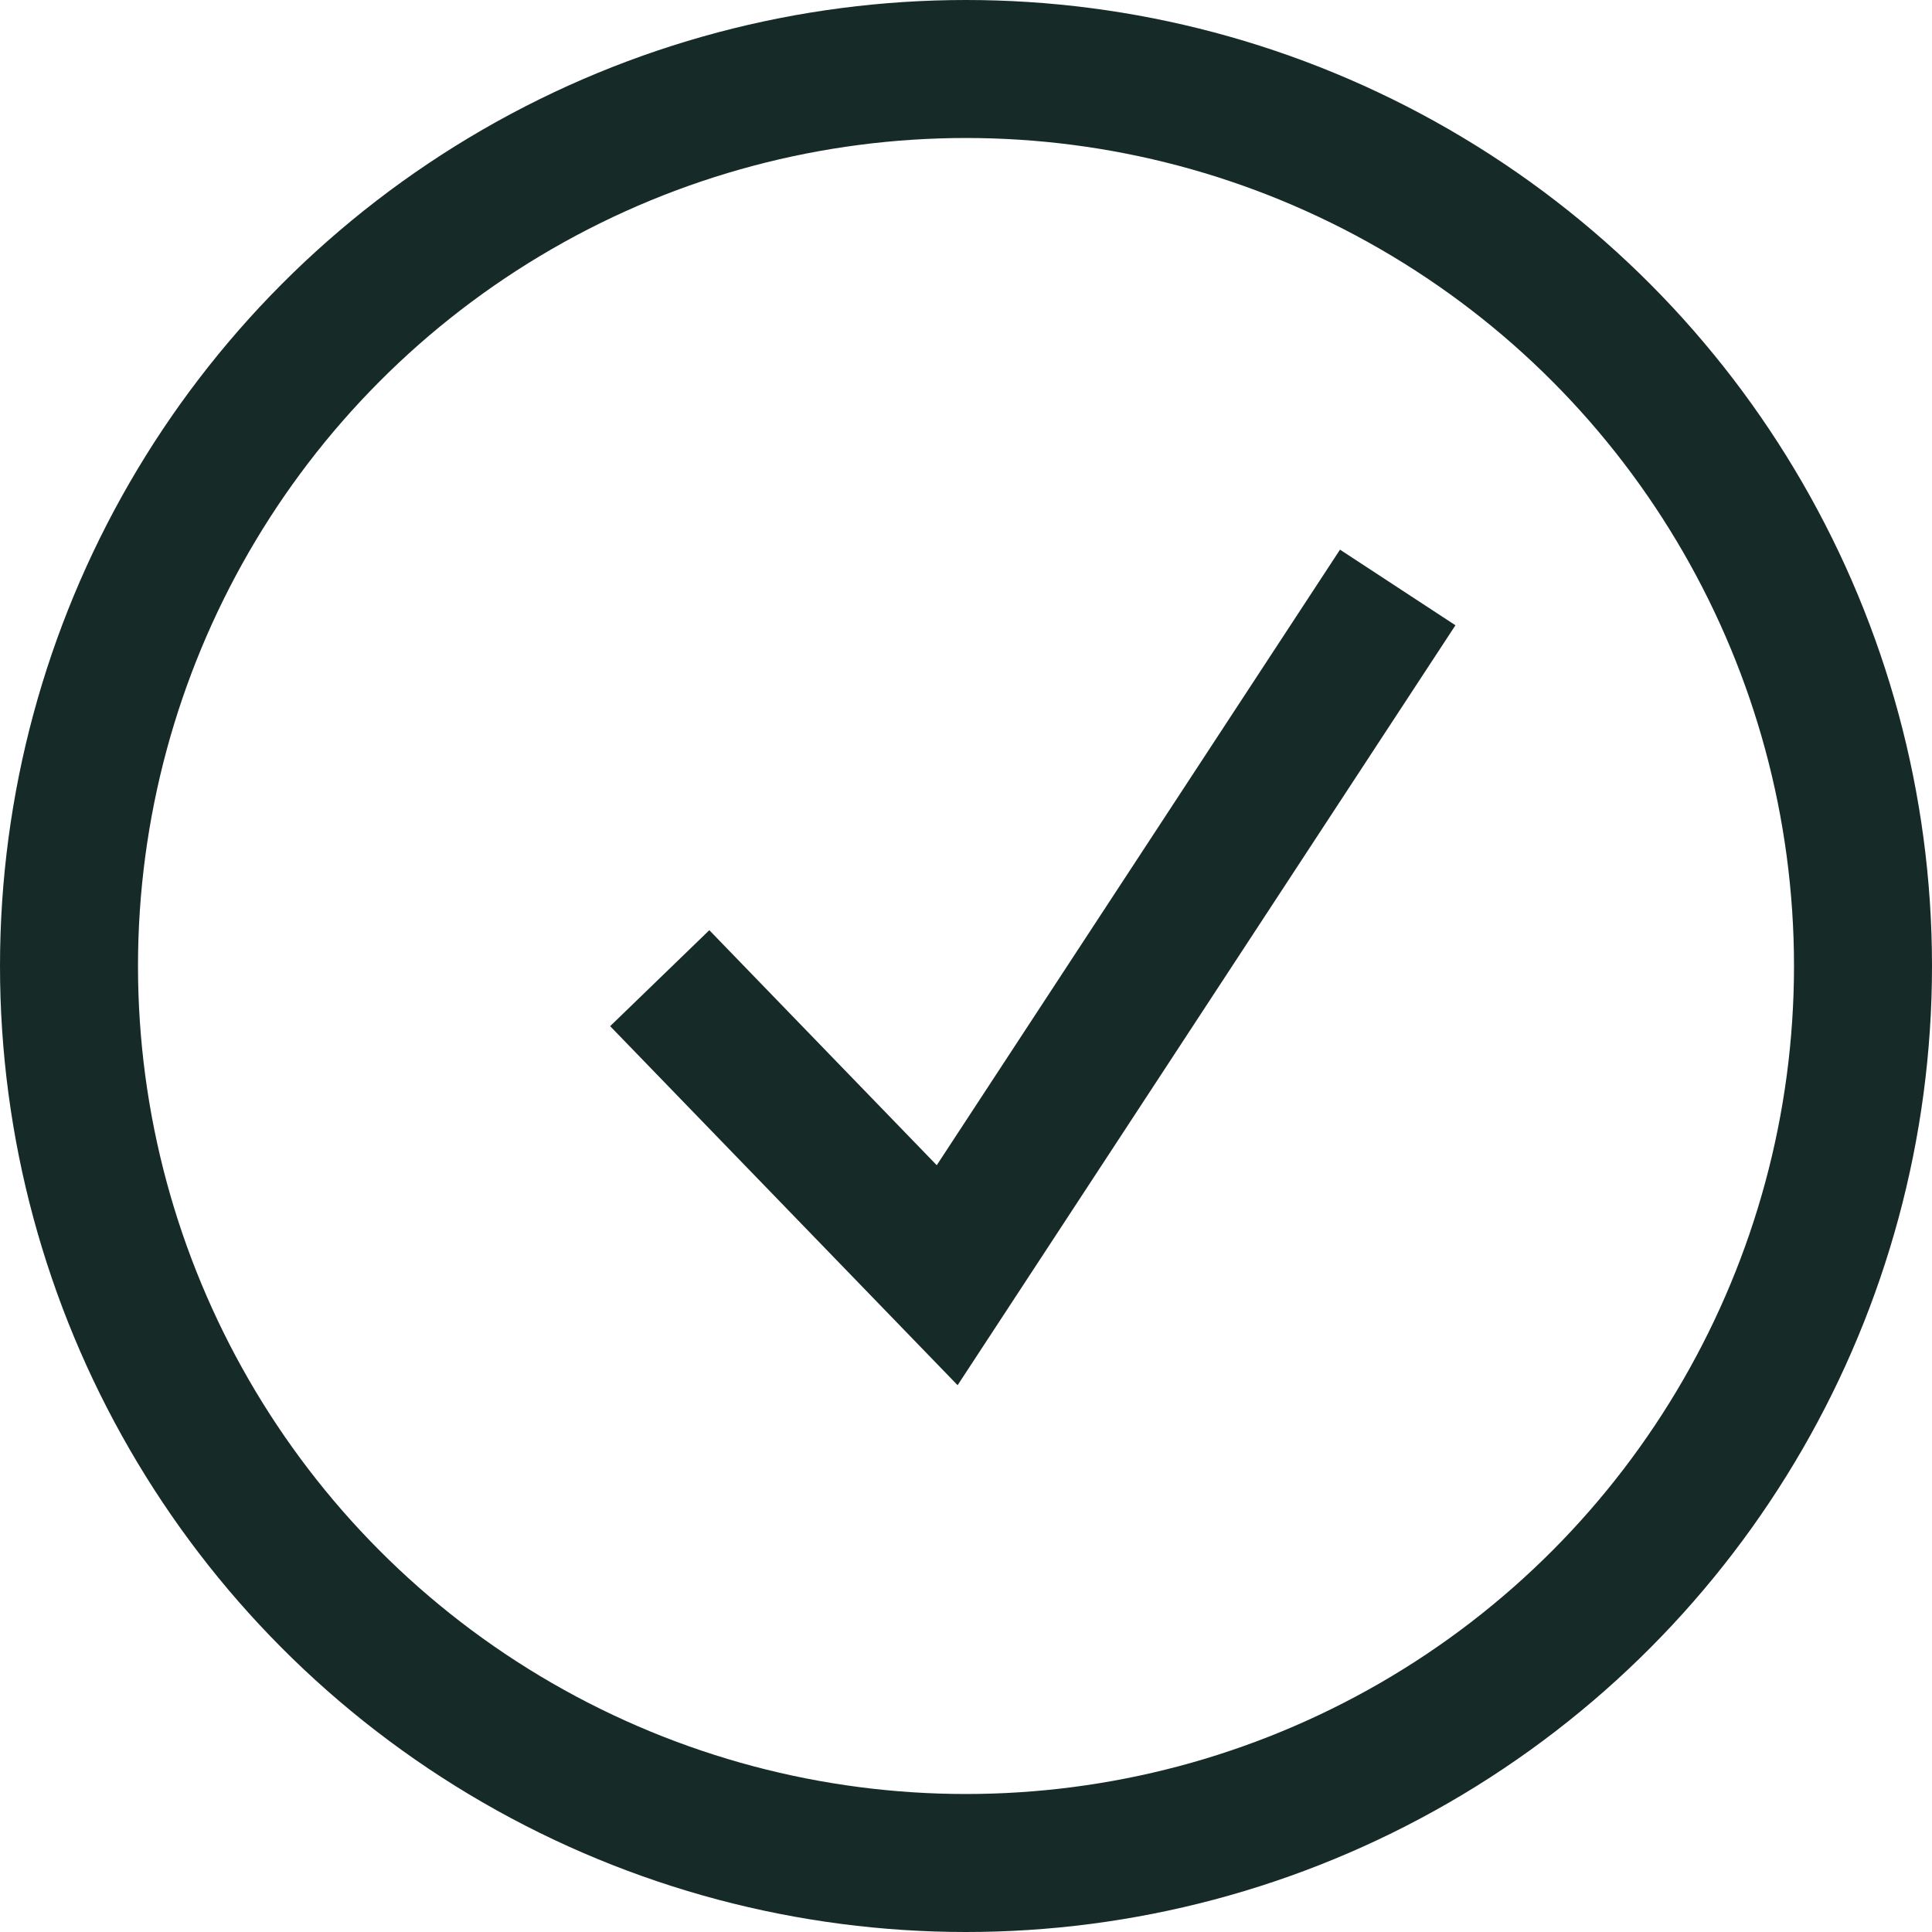 <svg xmlns="http://www.w3.org/2000/svg" width="14" height="14" viewBox="0 0 14 14">
  <g id="check-icon" transform="translate(-795 -321)">
    <g id="Ellipse_1" data-name="Ellipse 1" transform="translate(795 321)" fill="none" stroke="#162b28" stroke-width="1">
      <circle cx="7" cy="7" r="7" stroke="none"/>
      <circle cx="7" cy="7" r="6.5" fill="none"/>
    </g>
    <path id="Path_1" data-name="Path 1" d="M0,3.633l2.394,1.8L4.839,0" transform="translate(800.349 324.5) rotate(9)" fill="none" stroke="#162b28" stroke-width="1"/>
  </g>
</svg>
